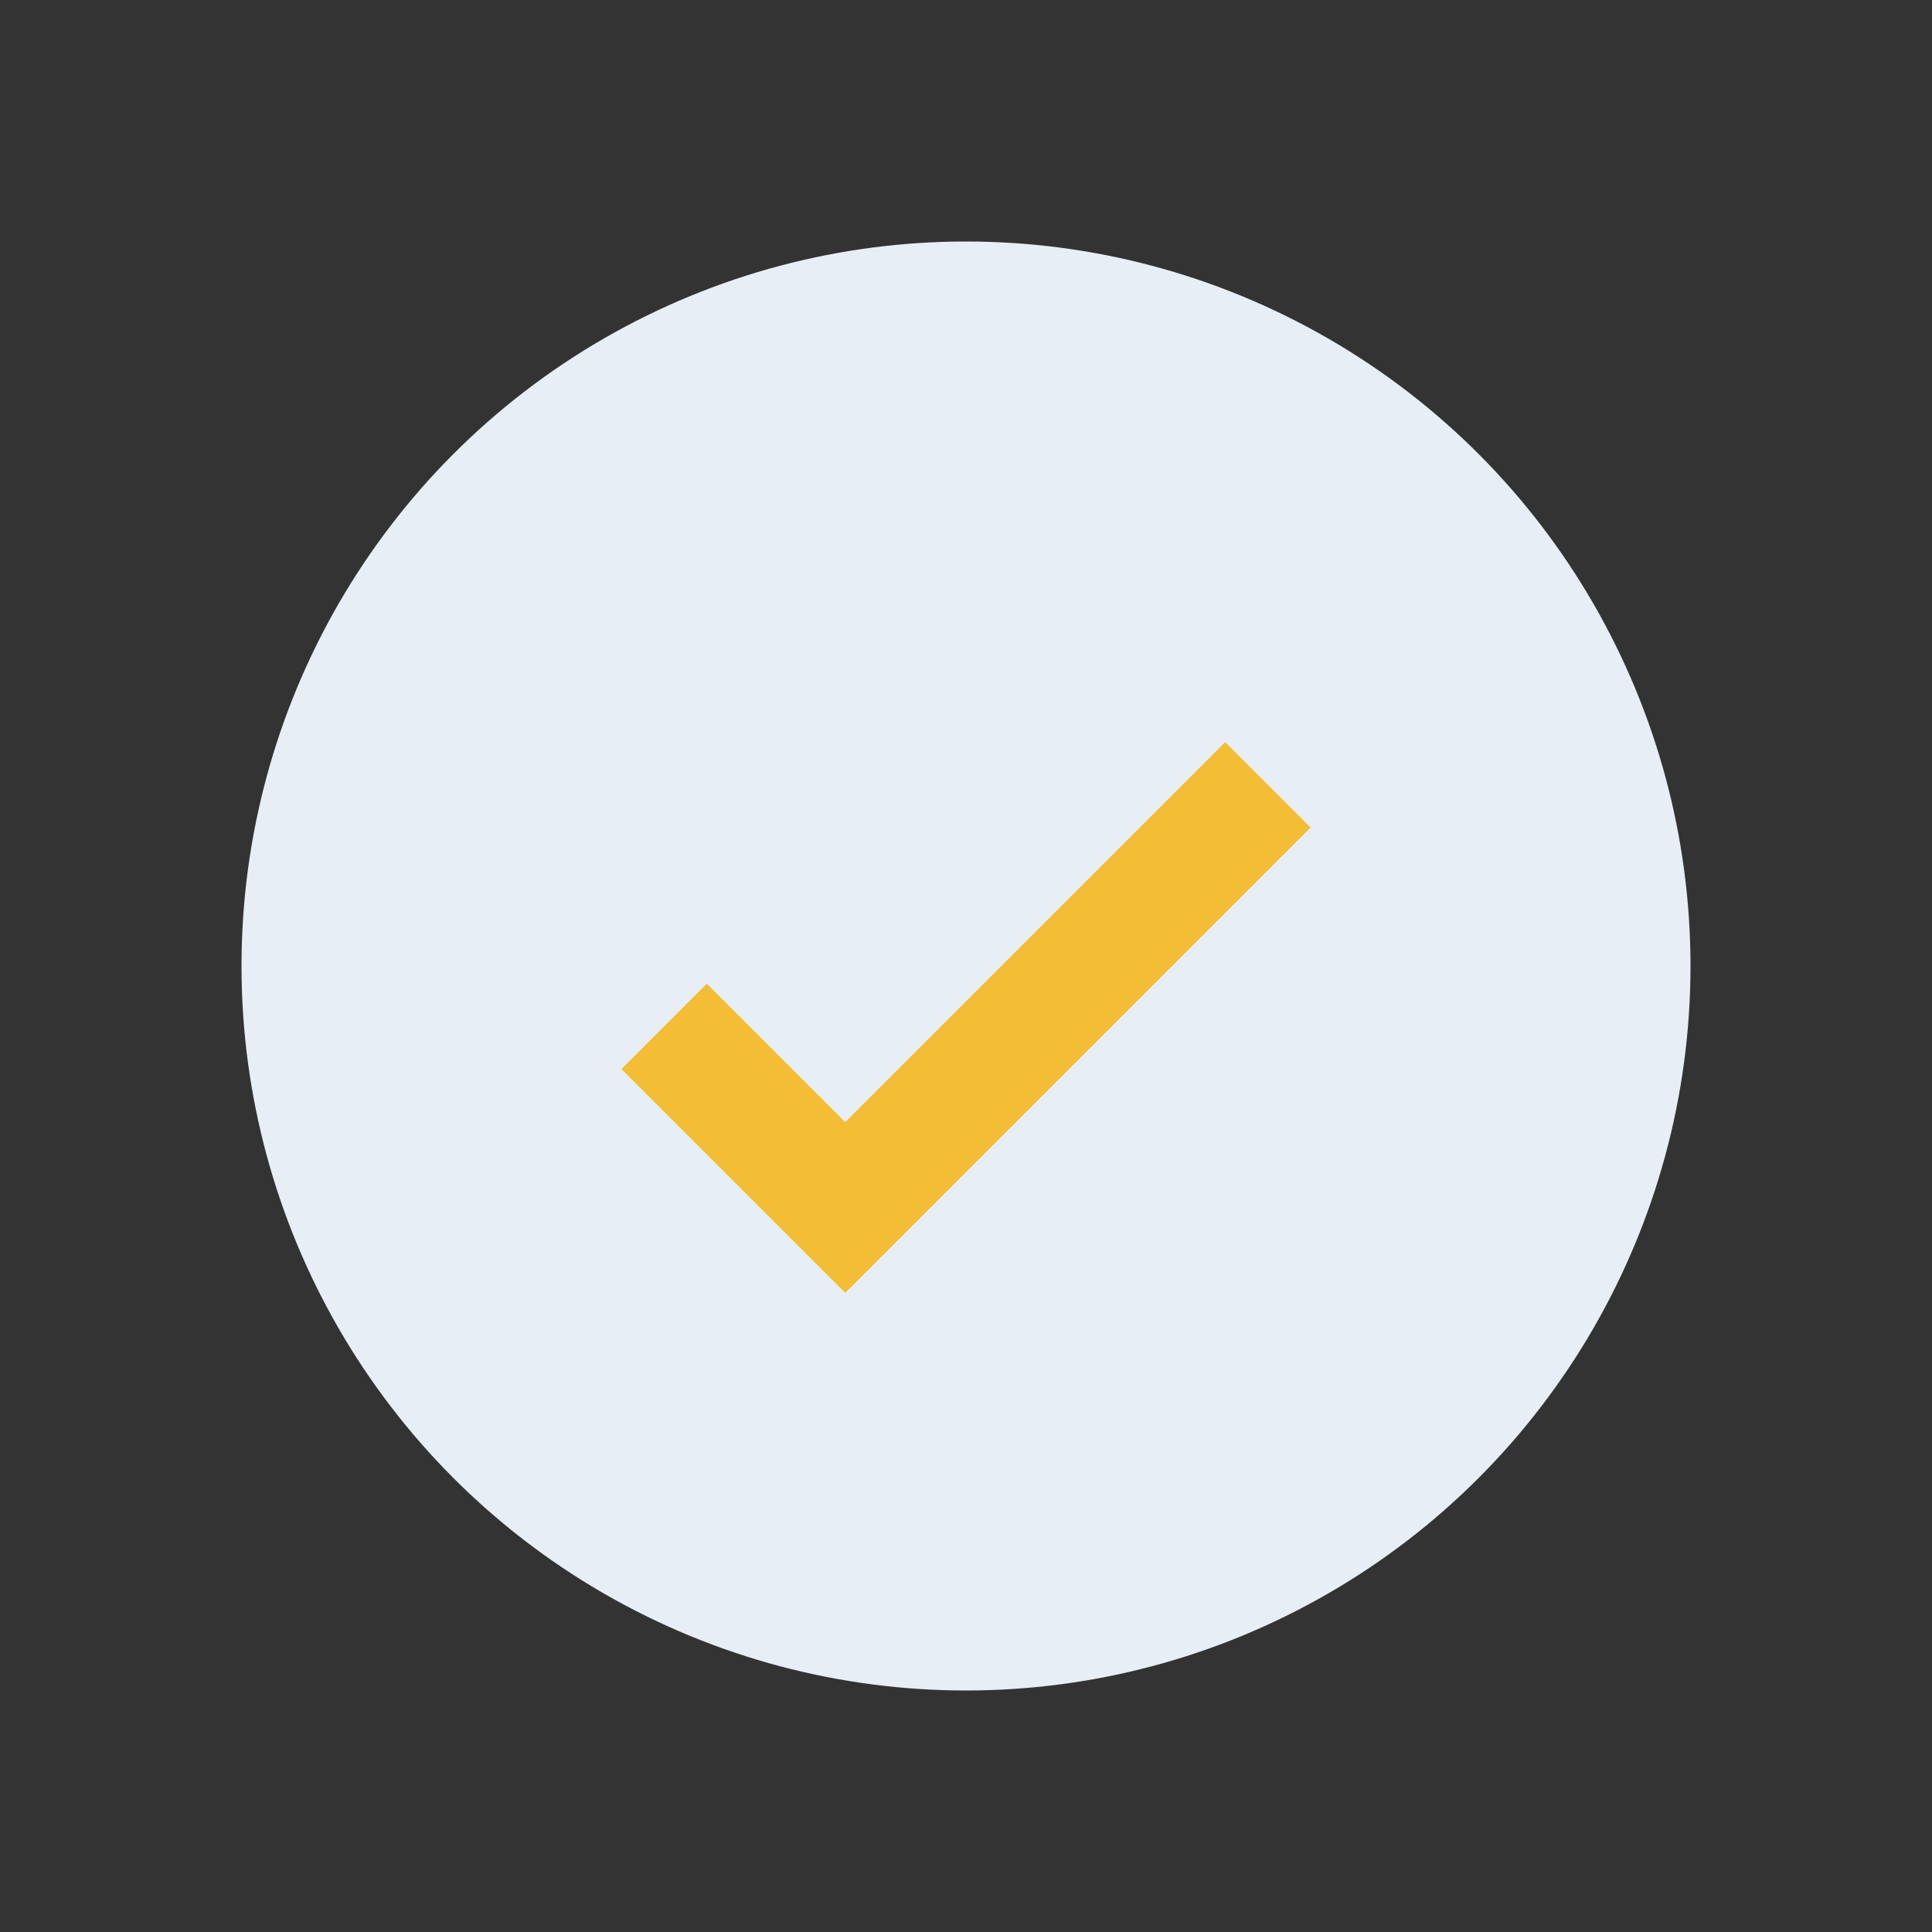<?xml version="1.0" encoding="UTF-8"?>
<svg xmlns="http://www.w3.org/2000/svg" width="32" height="32" viewBox="0 0 32 32"><rect x="0" y="0" width="32" height="32" fill="#333333" stroke="none"/><circle cx="16" cy="16" r="12" fill="#E7EEF6"/><path d="M11 17l3 3 7-7" stroke="#F3BE36" stroke-width="2" fill="none"/></svg>